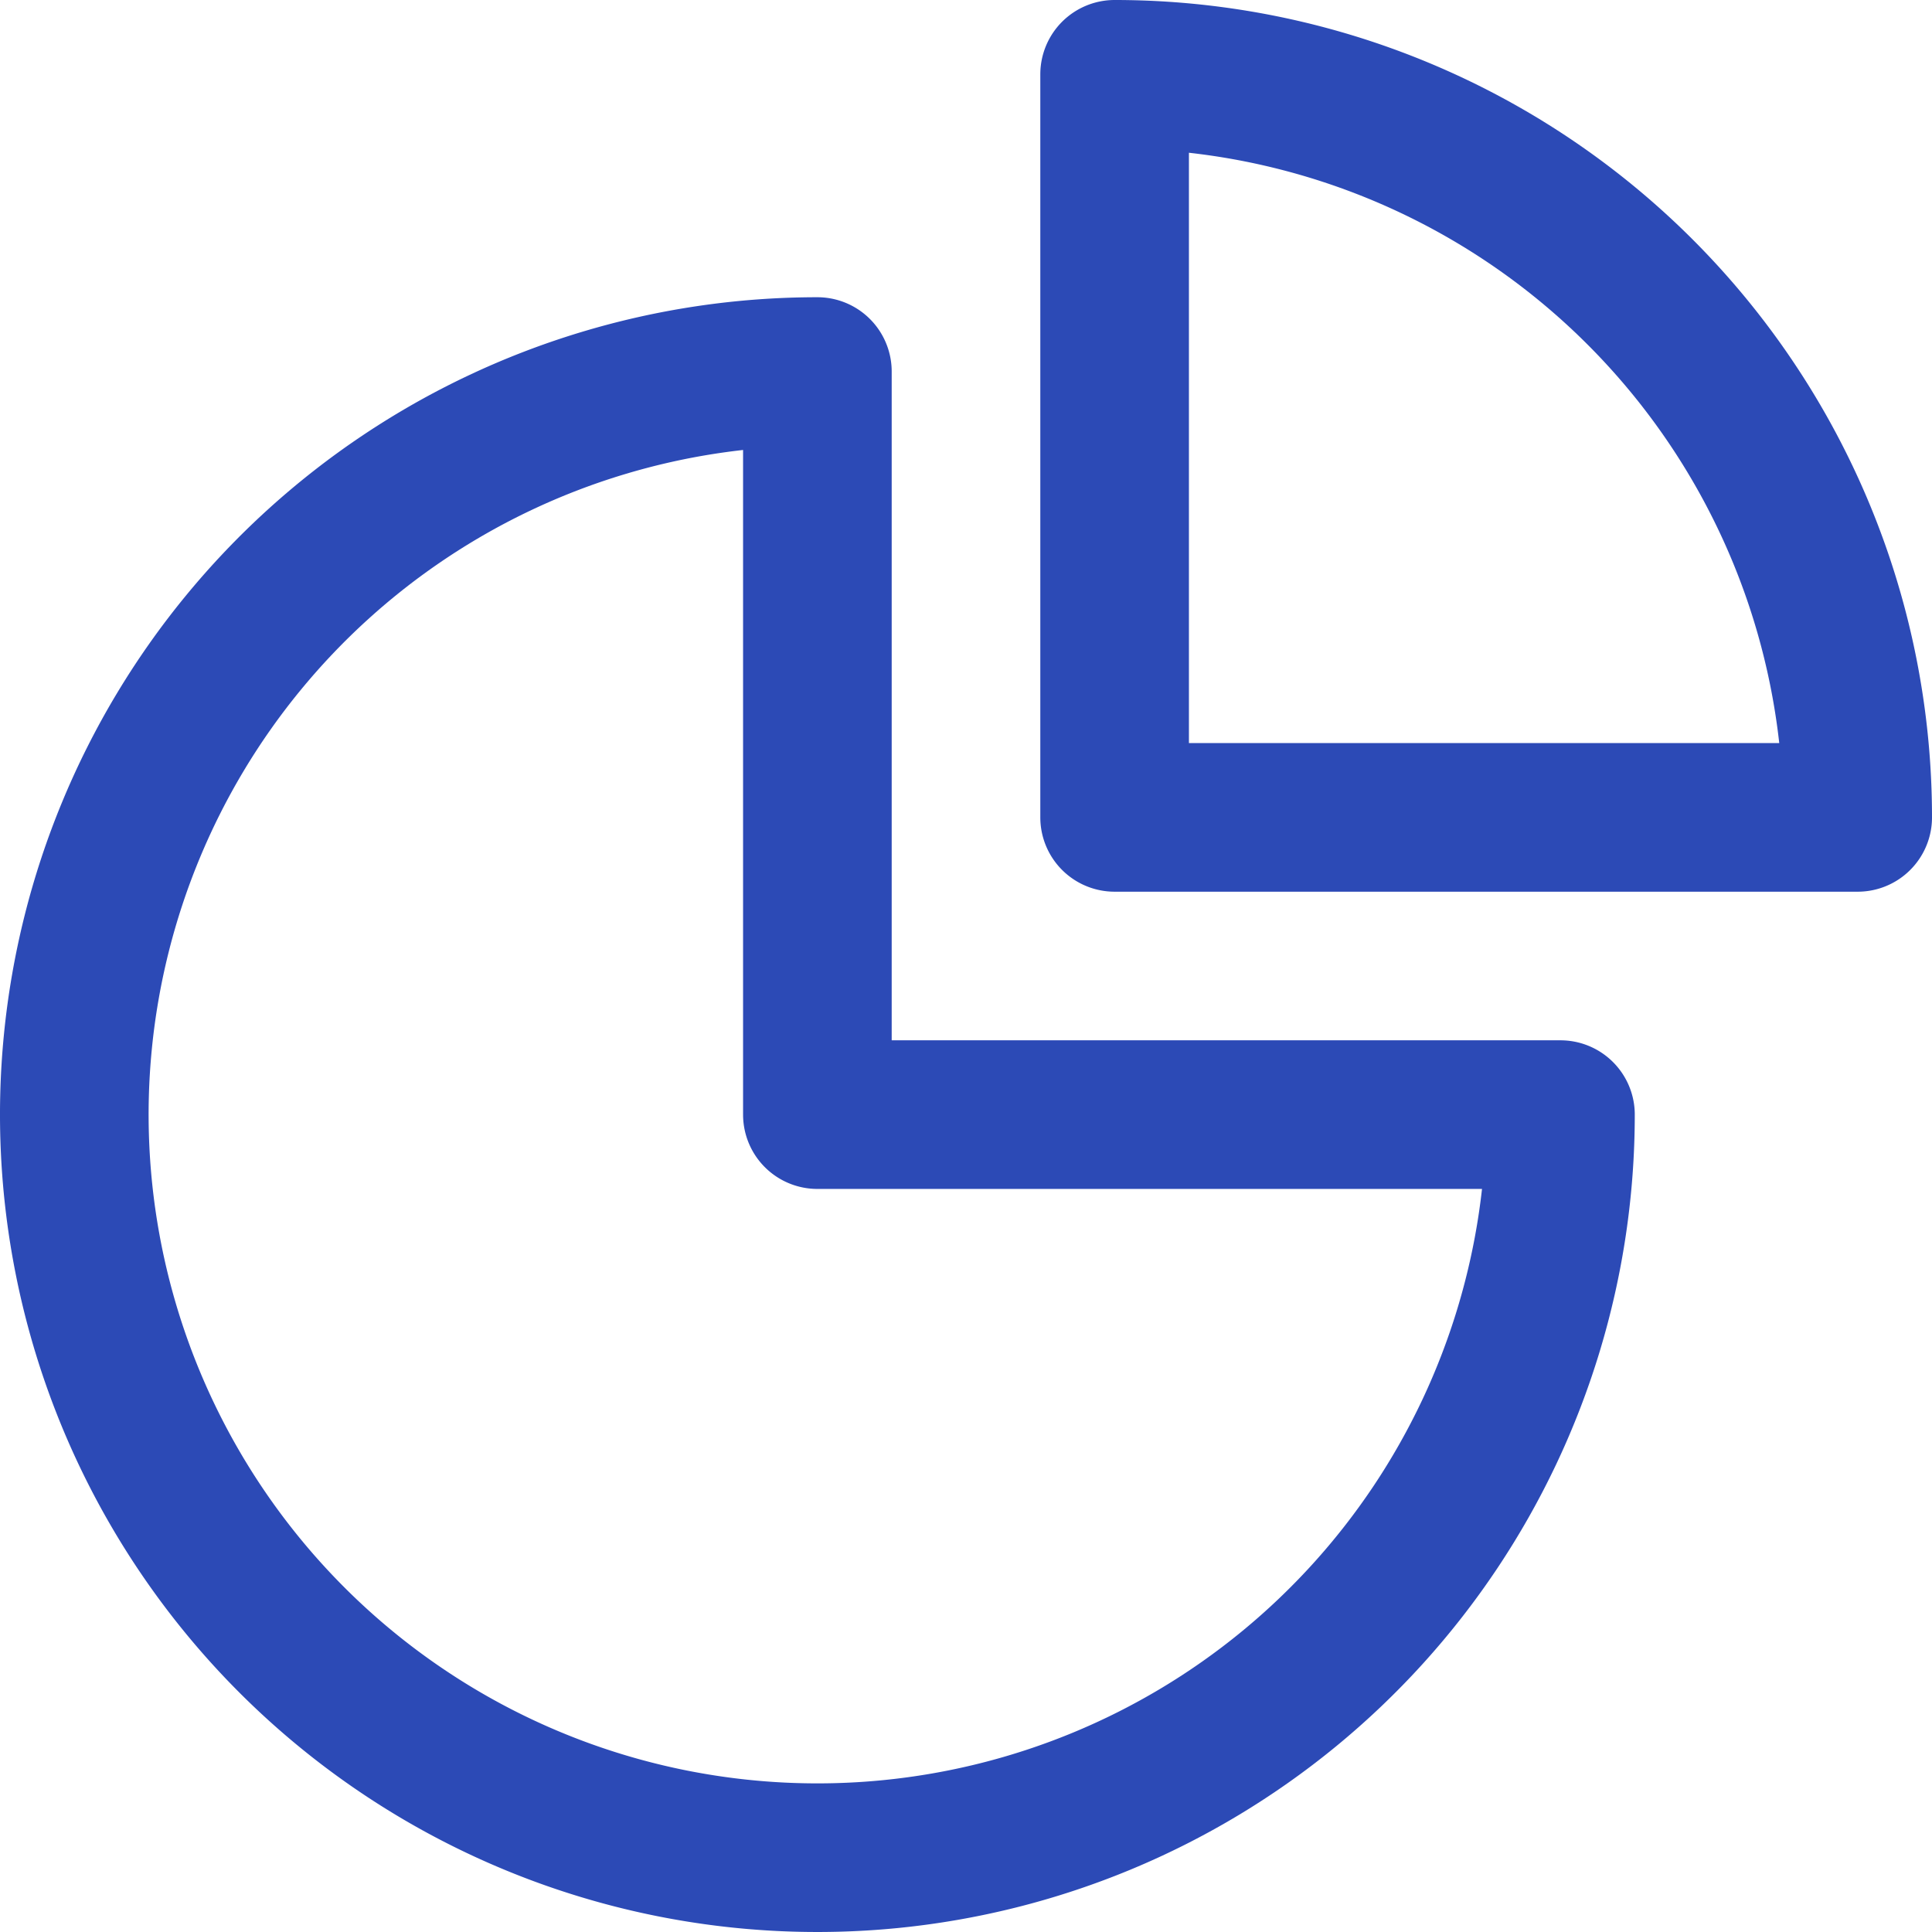 <svg xmlns="http://www.w3.org/2000/svg" width="26" height="26" viewBox="0 0 26 26"><g id="chart-pie" transform="translate(-2 -2)"><path id="Path_7915" data-name="Path 7915" d="M13,6A10,10,0,1,0,23,16H13Z" transform="translate(0 1)" fill="none" stroke="#2c4ab6" stroke-linecap="round" stroke-linejoin="round" stroke-width="2"></path><path id="Path_7916" data-name="Path 7916" d="M13.5,13h10a10,10,0,0,0-10-10Z" transform="translate(3.5)" fill="none" stroke="#2c4ab6" stroke-linecap="round" stroke-linejoin="round" stroke-width="2"></path></g></svg>